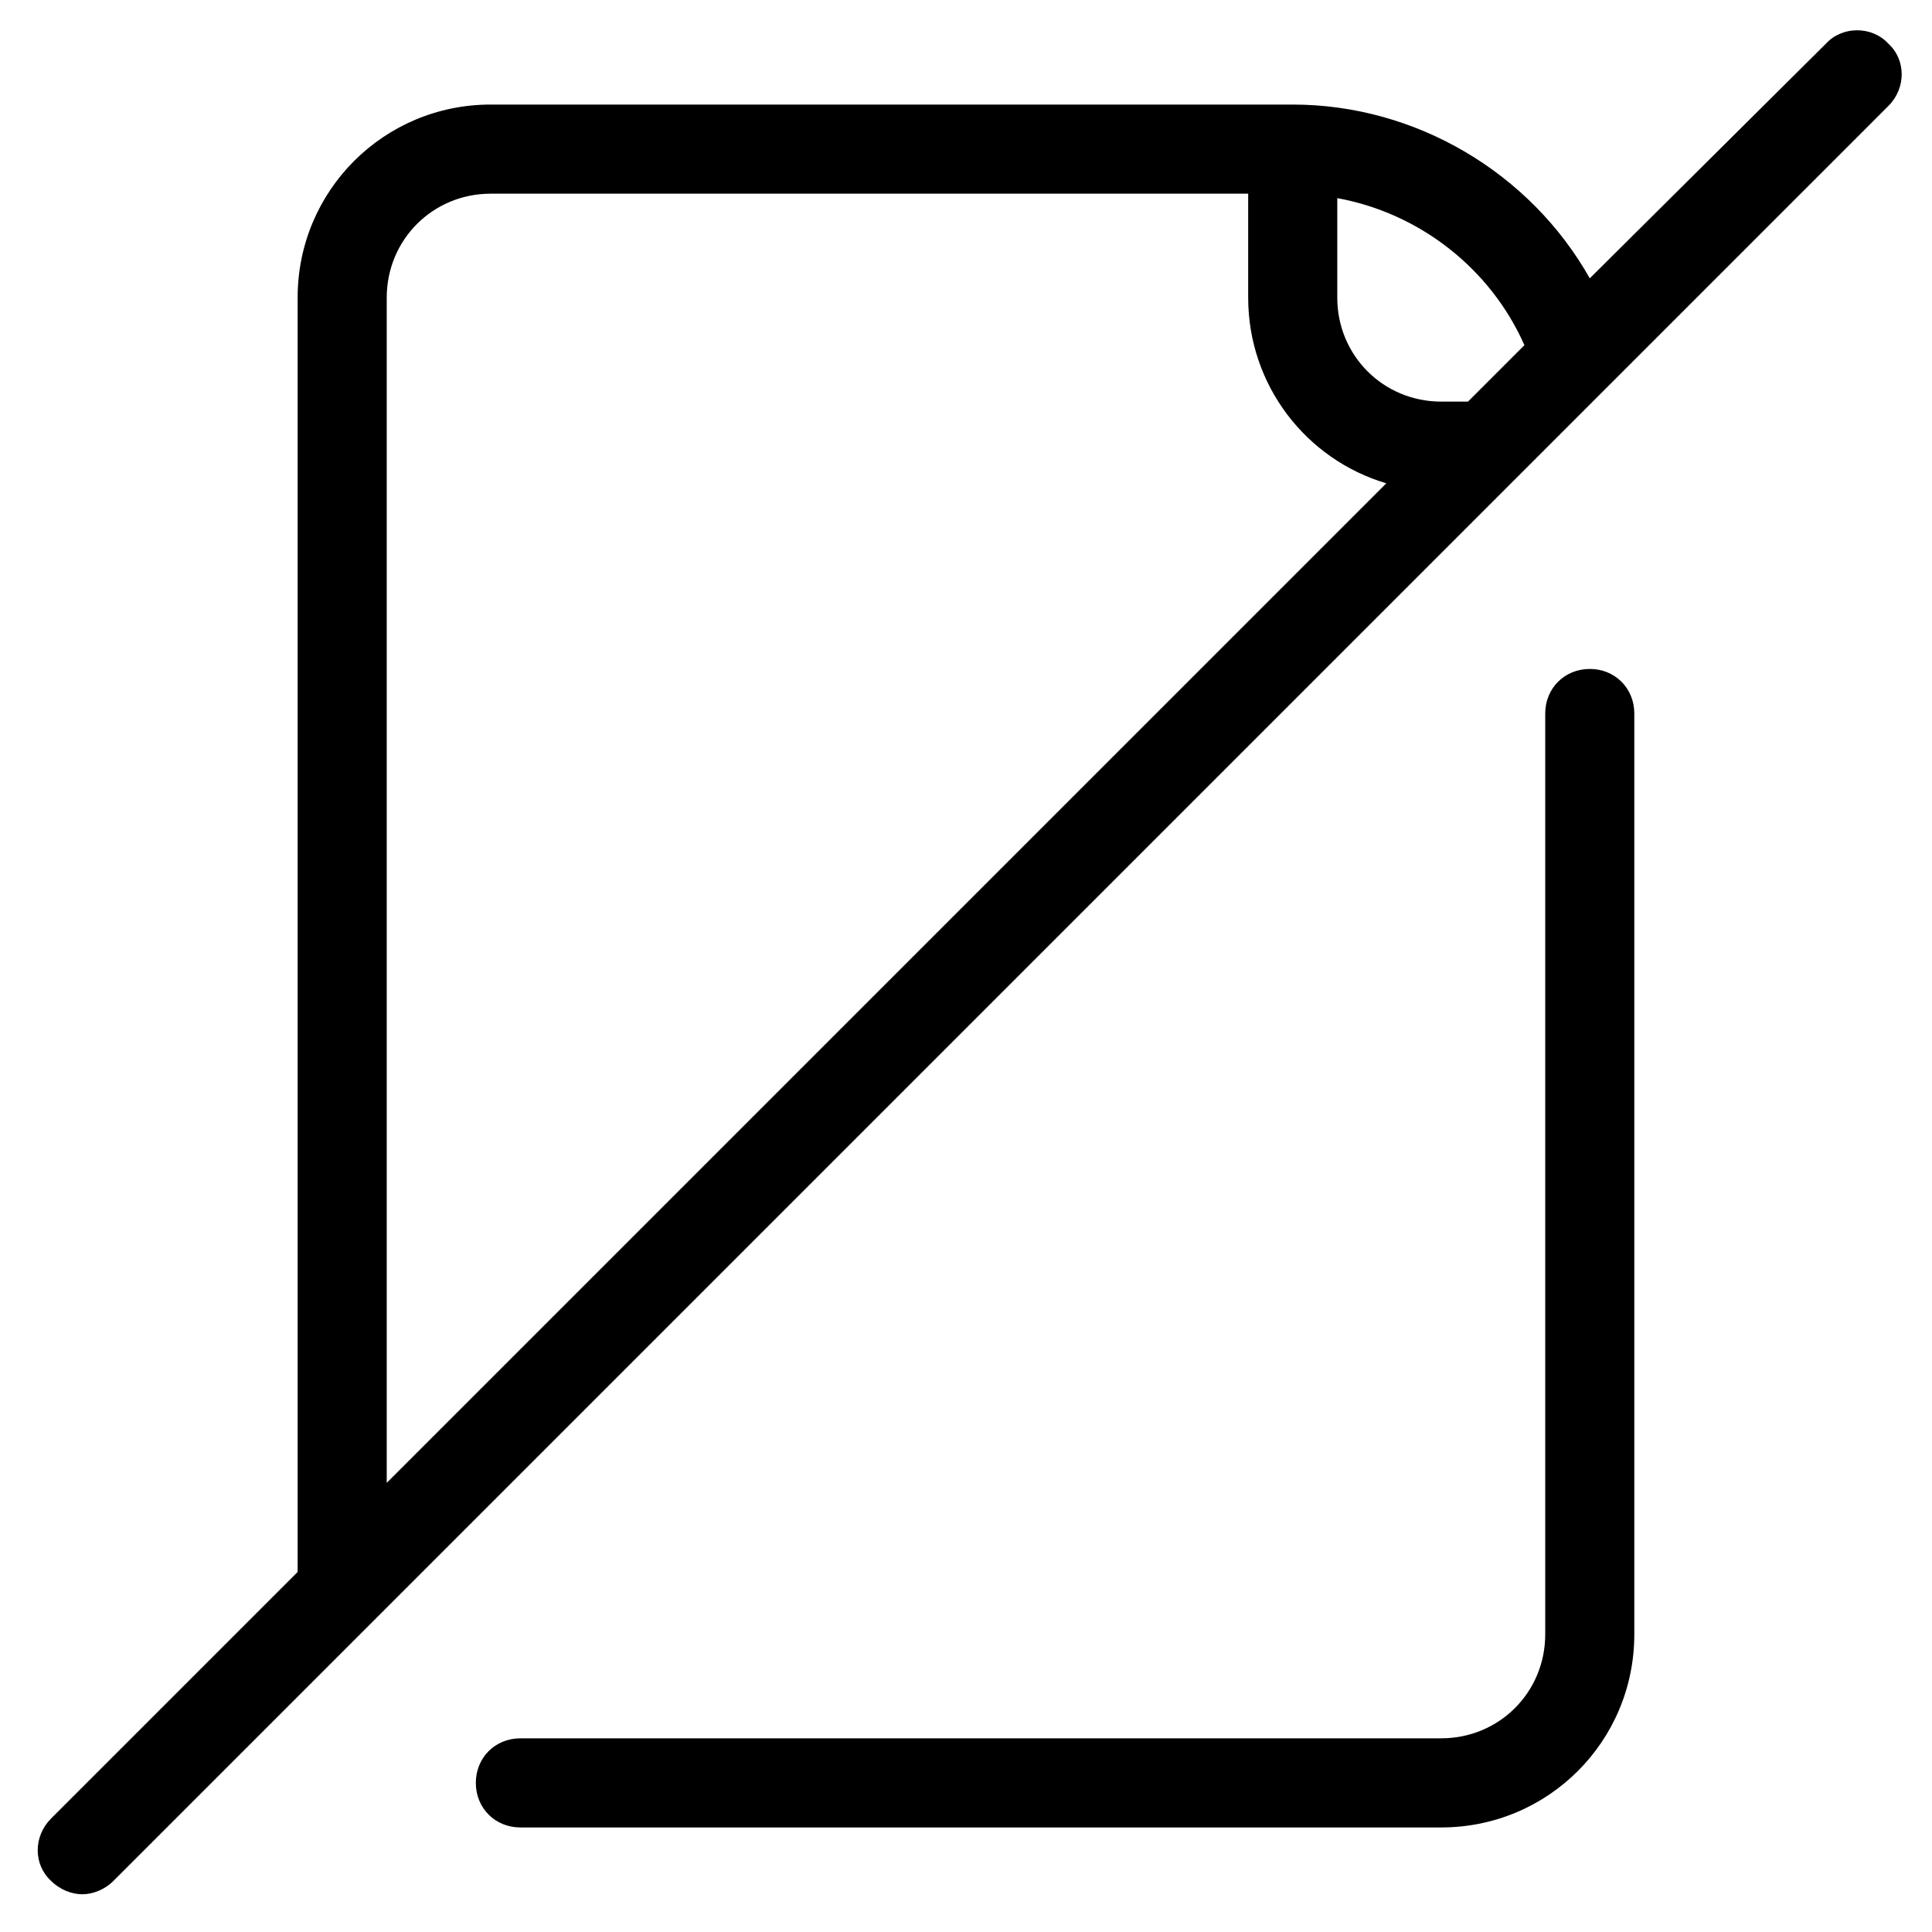 <?xml version="1.0" encoding="UTF-8"?>
<!-- Uploaded to: ICON Repo, www.iconrepo.com, Generator: ICON Repo Mixer Tools -->
<svg fill="#000000" width="800px" height="800px" version="1.1" viewBox="144 144 512 512" xmlns="http://www.w3.org/2000/svg">
 <g>
  <path d="m627.89 155.57-62.582 62.191c-15.746-27.945-46.055-46.051-78.723-46.051h-212.54c-28.34 0-51.168 22.828-51.168 51.168v337.71l-65.34 65.336c-4.723 4.723-4.723 12.203 0 16.531 2.363 2.363 5.512 3.543 8.266 3.543 2.754 0 5.902-1.18 8.266-3.543l470.36-470.36c4.723-4.723 4.723-12.203 0-16.531-4.332-4.723-12.203-4.723-16.531 0zm-381.4 381.4v-314.09c0-15.352 12.203-27.551 27.551-27.551h200.74v27.551c0 23.223 15.352 42.902 36.605 49.199zm286.54-286.54h-7.086c-15.352 0-27.551-12.203-27.551-27.551v-26.371c21.648 3.938 40.539 18.5 49.594 38.965z"/>
  <path d="m565.31 321.28c-6.691 0-11.809 5.117-11.809 11.809v244.03c0 15.352-12.203 27.551-27.551 27.551l-244.04 0.004c-6.691 0-11.809 5.117-11.809 11.809 0 6.691 5.117 11.809 11.809 11.809h244.03c28.34 0 51.168-22.828 51.168-51.168v-244.04c0-6.691-5.113-11.809-11.805-11.809z"/>
 </g>
</svg>